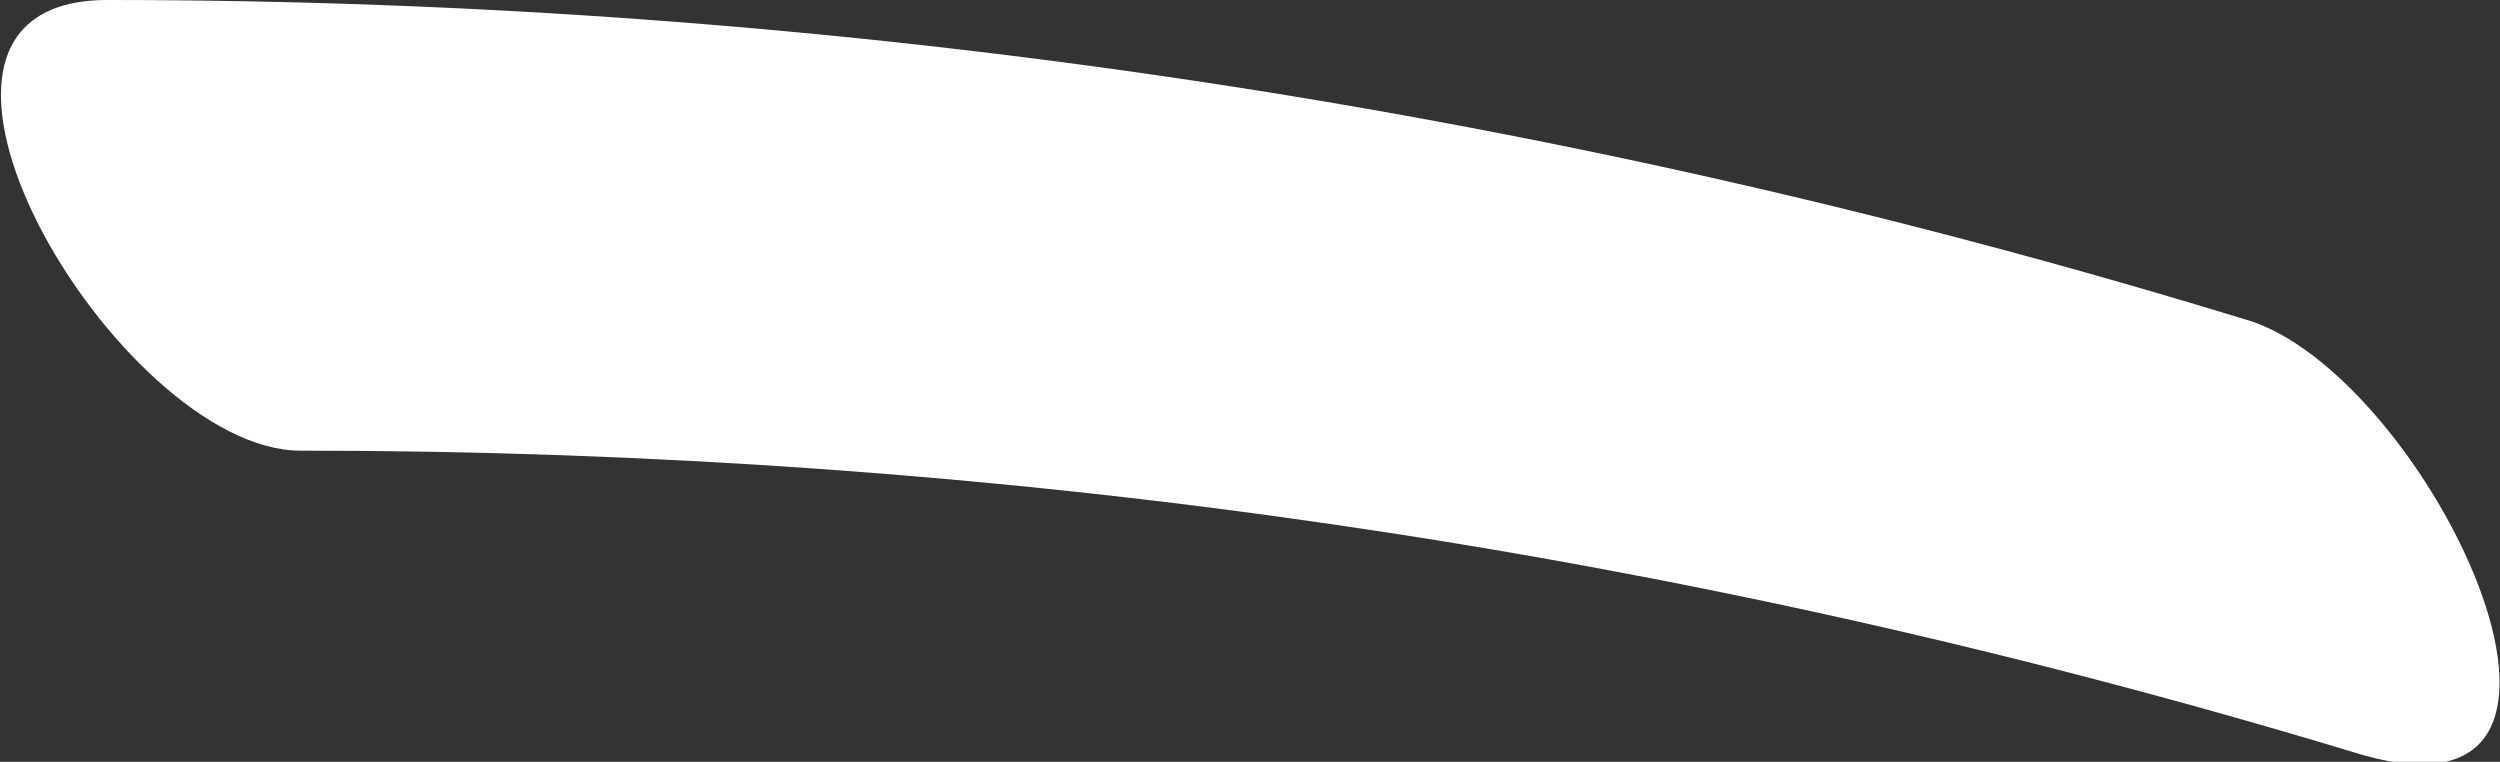 <?xml version="1.0" encoding="UTF-8"?> <!-- Generator: Adobe Illustrator 19.0.0, SVG Export Plug-In . SVG Version: 6.00 Build 0) --> <svg xmlns="http://www.w3.org/2000/svg" xmlns:xlink="http://www.w3.org/1999/xlink" id="Слой_1" x="0px" y="0px" viewBox="0 0 23.3 7.1" style="enable-background:new 0 0 23.3 7.1;" xml:space="preserve"><rect x="0" y="0" width="23.3" height="7.1" fill="#333333" stroke="none"/> <style type="text/css"> .st0{fill:#FFFFFF;} </style> <path id="XMLID_83_" class="st0" d="M2.8,4.2c6.5,0,12.8,0.9,19.1,2.8c2.8,0.9,0.8-3.4-0.9-4C14.5,1,7.8,0,1,0 C-1.4,0,1.1,4.2,2.8,4.2L2.8,4.2z"></path> </svg> 
